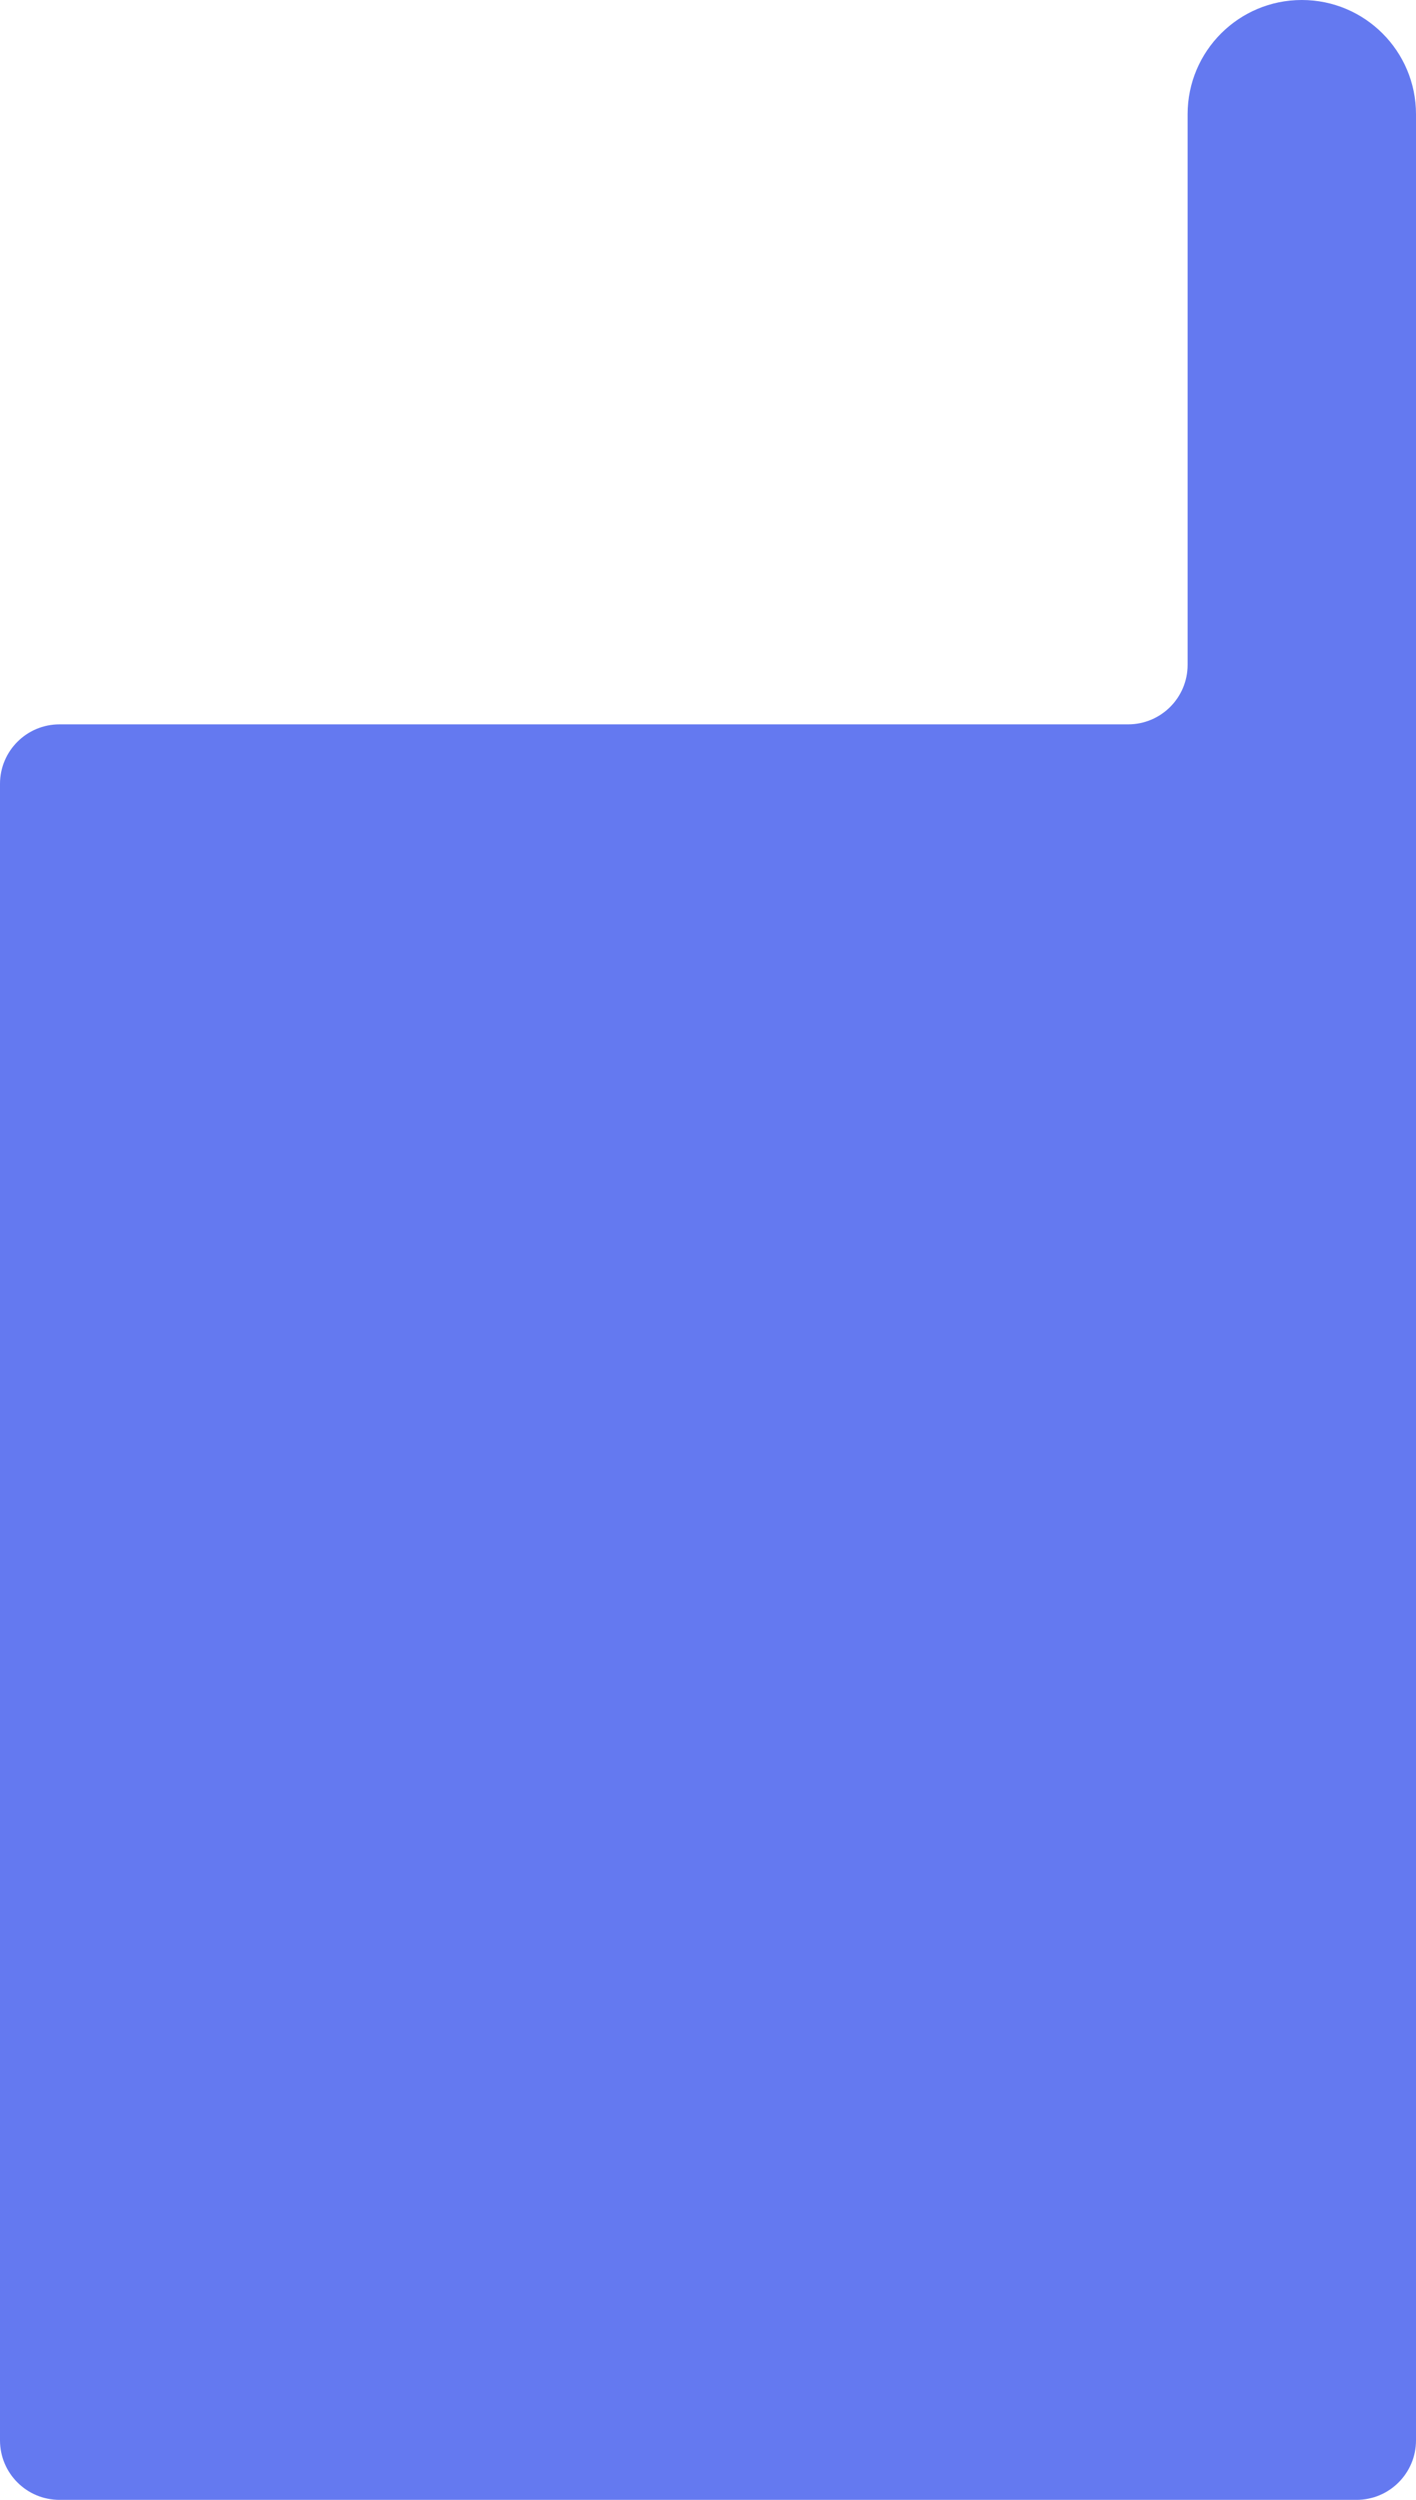 <?xml version="1.0" encoding="UTF-8"?> <svg xmlns="http://www.w3.org/2000/svg" width="238" height="420" viewBox="0 0 238 420" fill="none"> <path d="M238 19.194C238 8.593 229.407 0 218.806 0V0C208.206 0 199.613 8.593 199.613 19.194V111.698C199.613 117.221 195.136 121.698 189.613 121.698H10C4.477 121.698 0 126.175 0 131.698V410C0 415.523 4.477 420 10 420H228C233.523 420 238 415.523 238 410V19.194Z" fill="#6479F0"></path> </svg> 